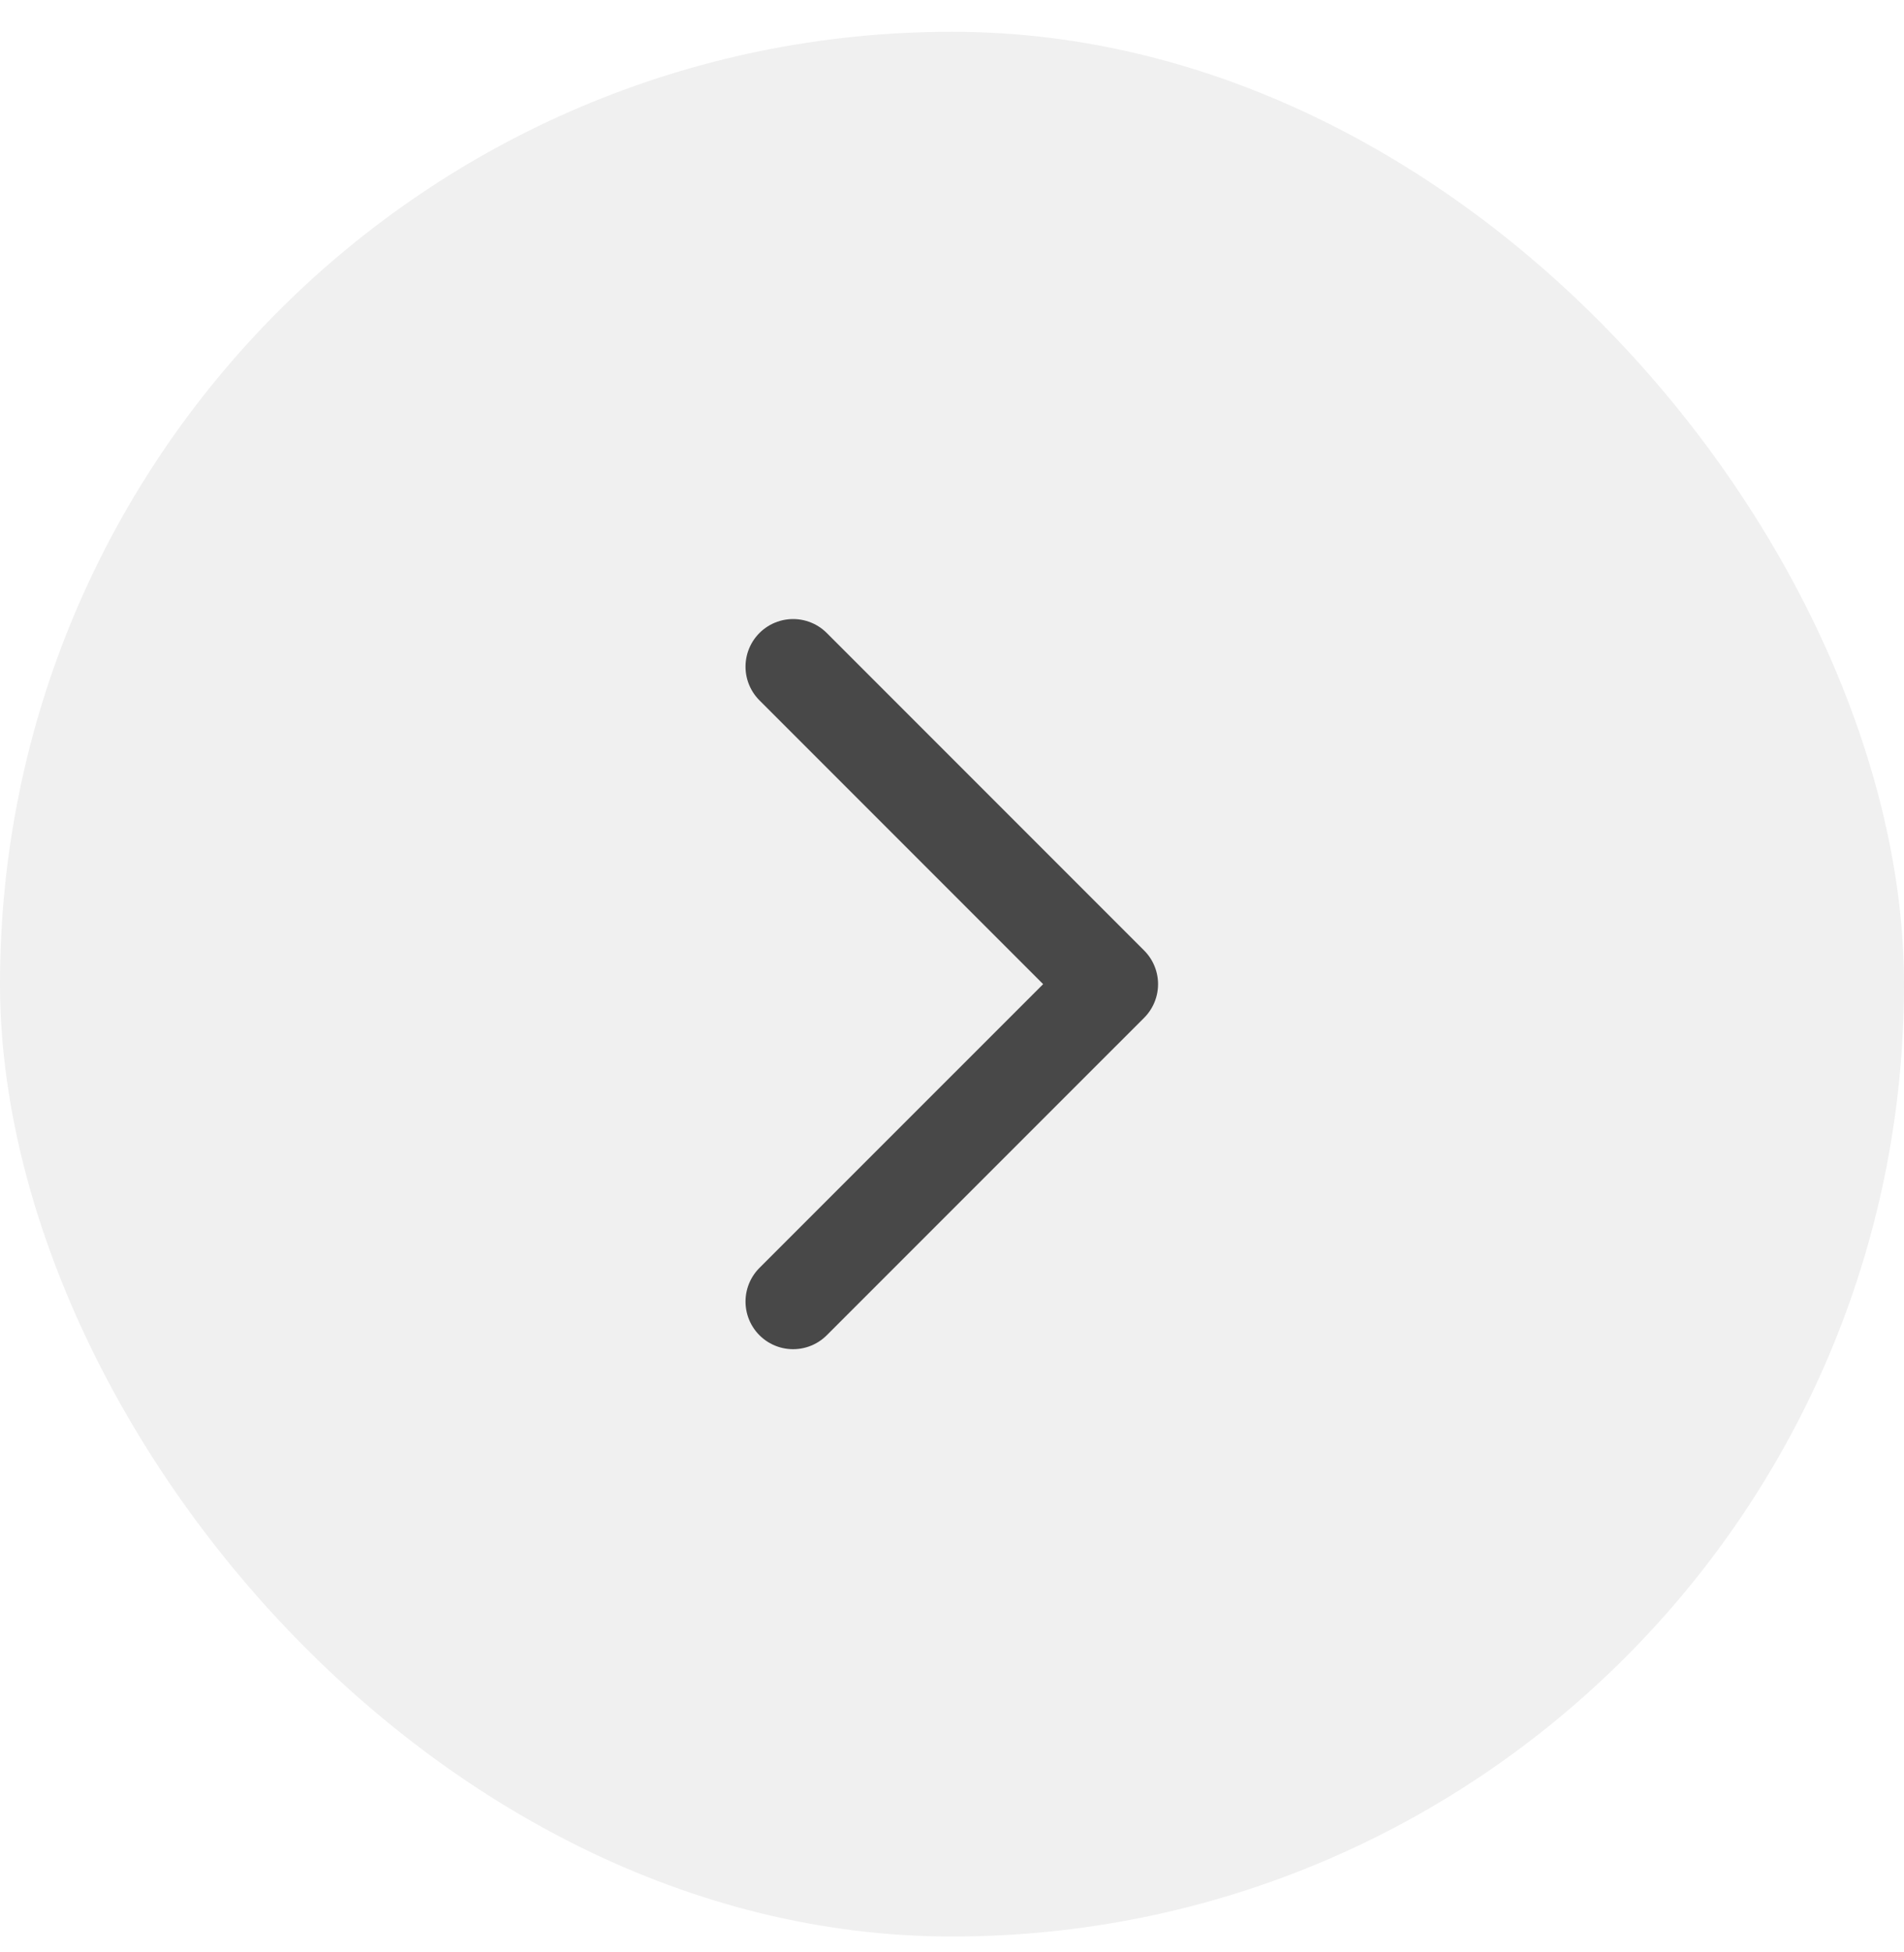 <svg width="40" height="41" viewBox="0 0 40 41" fill="none" xmlns="http://www.w3.org/2000/svg">
<rect y="0.667" width="40" height="40" rx="20" fill="black" fill-opacity="0.06"/>
<path d="M16.662 27.333L23.329 20.667L16.662 14" stroke="#484848" stroke-width="2" stroke-linecap="round" stroke-linejoin="round"/>
</svg>
